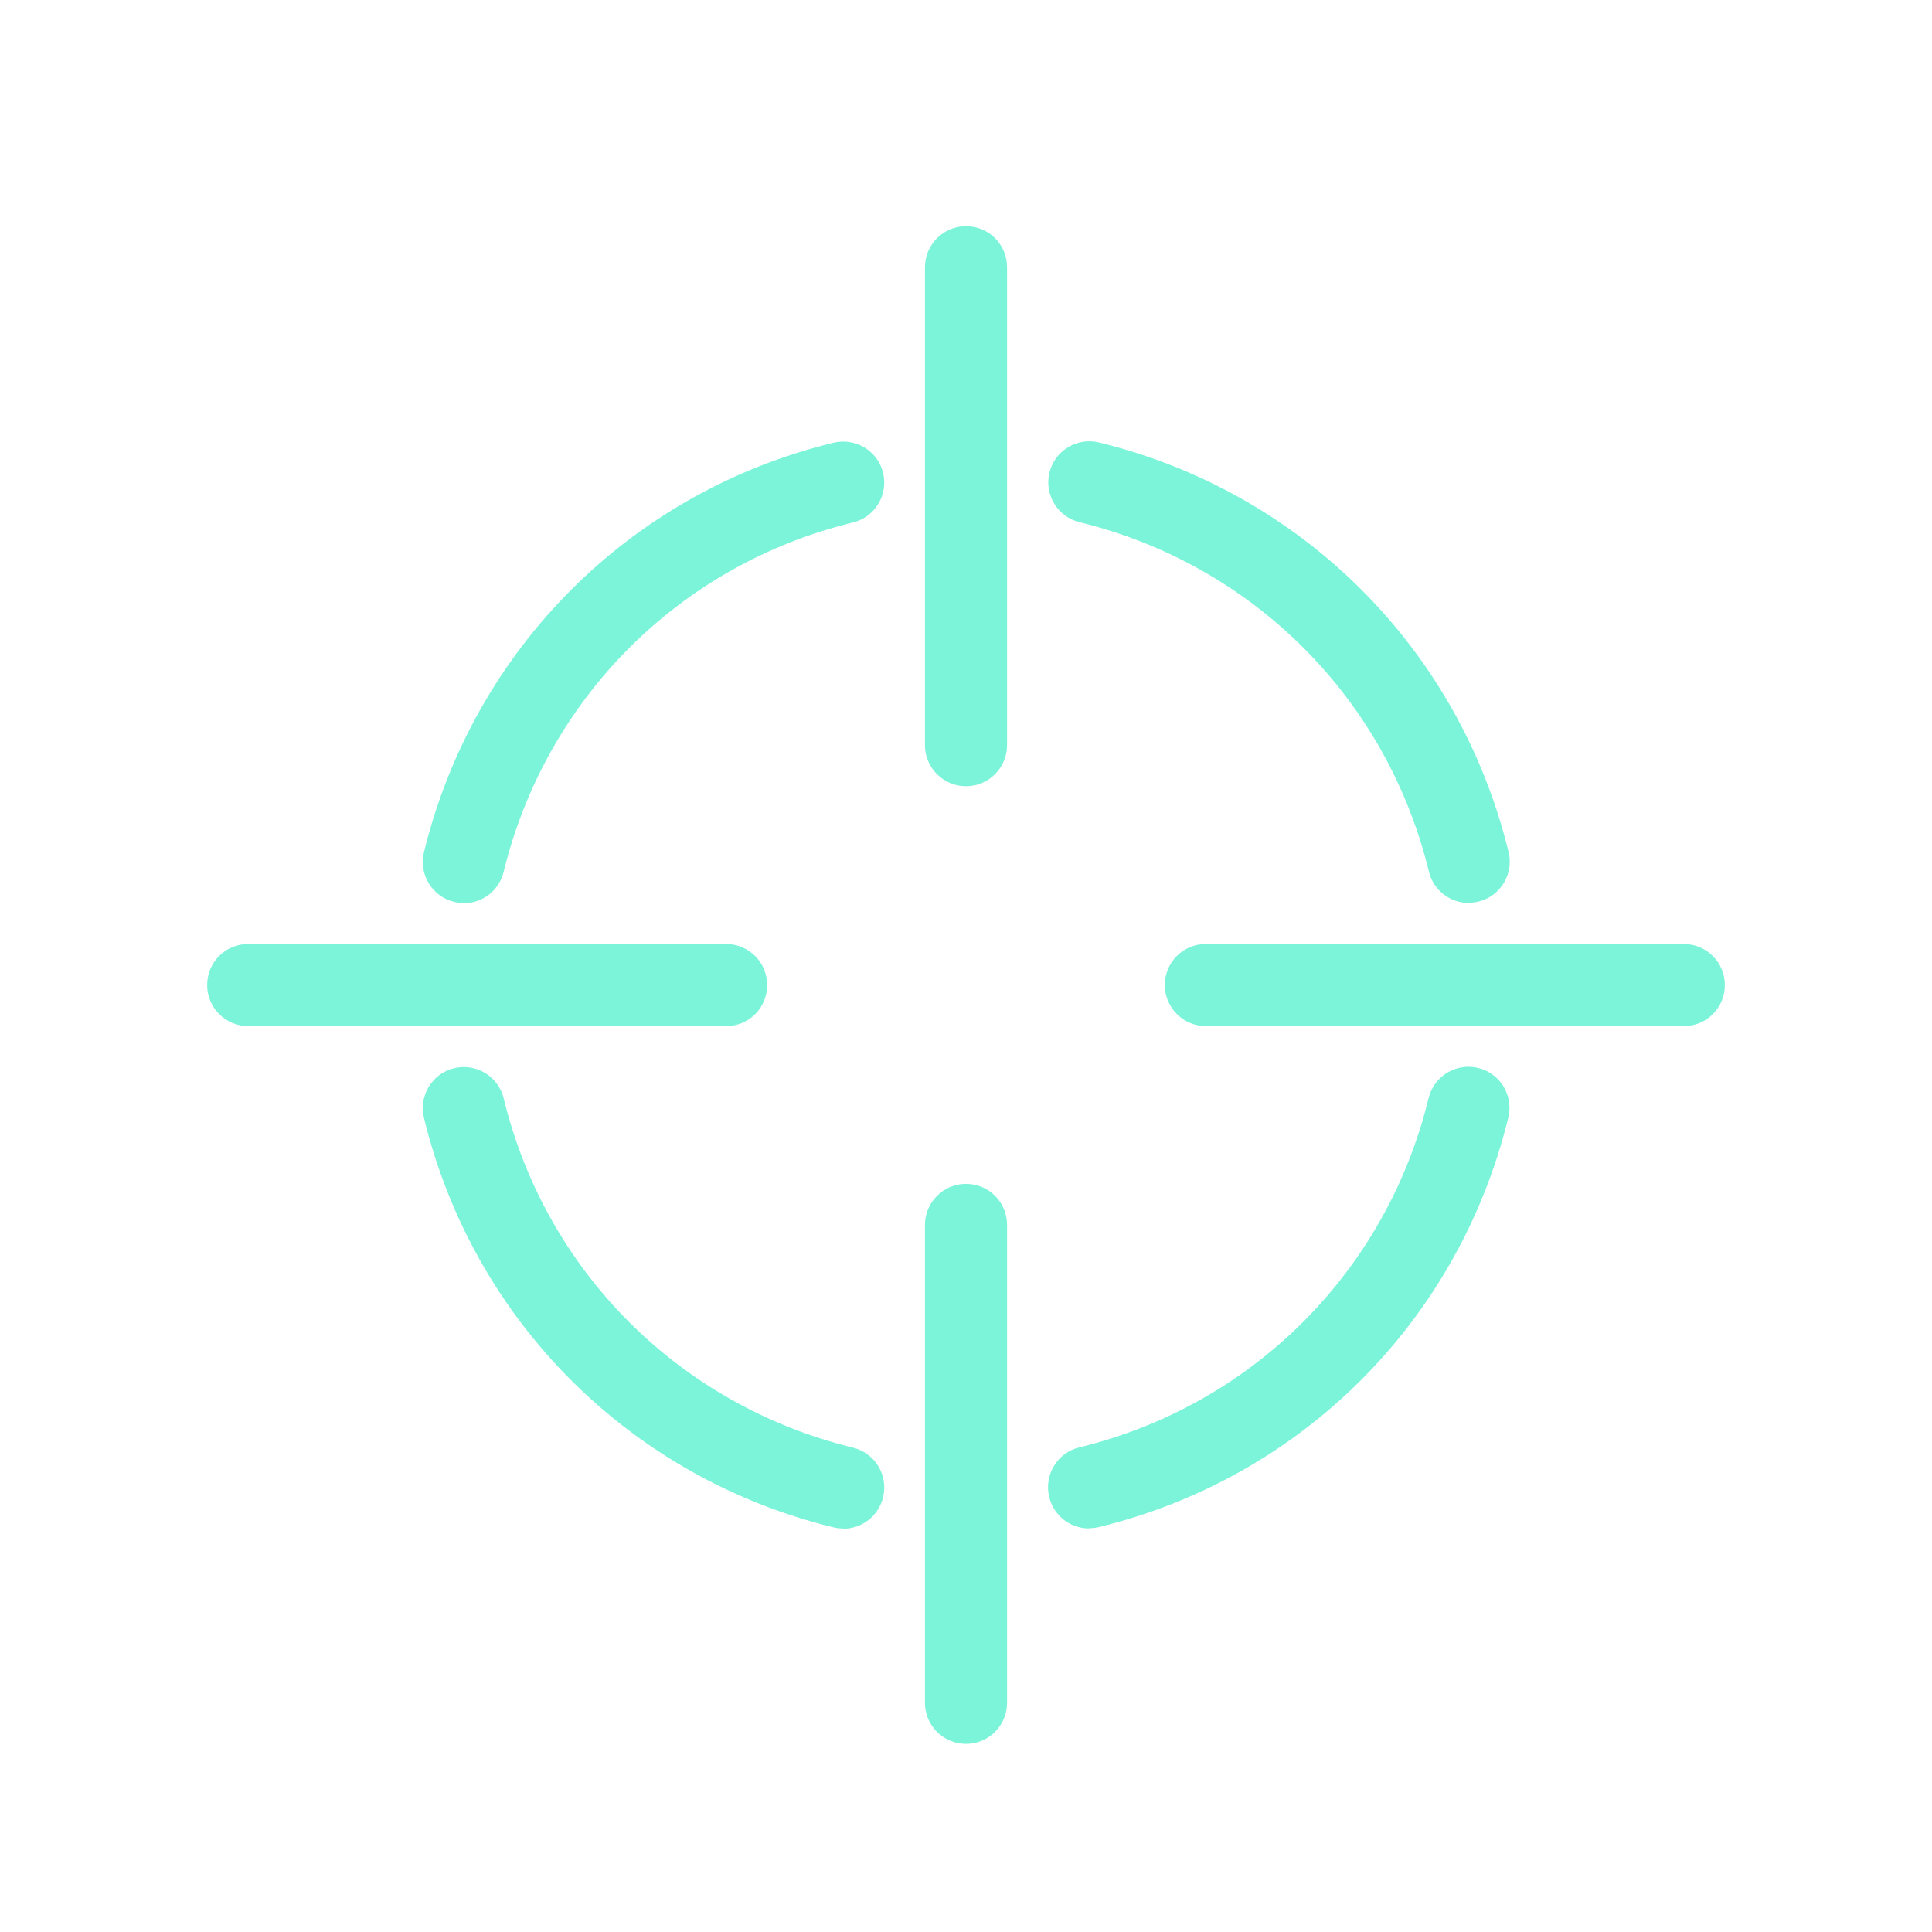 <?xml version="1.0" encoding="UTF-8"?>
<svg xmlns="http://www.w3.org/2000/svg" width="72" height="72" viewBox="0 0 72 72">
  <g id="Rectnagle_Frame">
    <rect width="72" height="72" fill="none"></rect>
  </g>
  <g id="Icons">
    <path d="M36,29.3c-.84,0-1.53-.68-1.53-1.53V9.96c0-.84.68-1.53,1.53-1.53s1.53.68,1.53,1.53v17.81c0,.84-.68,1.53-1.53,1.53Z" fill="#7cf4d9"></path>
    <path d="M27.06,38.24H9.25c-.84,0-1.53-.68-1.53-1.53s.68-1.53,1.53-1.53h17.81c.84,0,1.53.68,1.53,1.53s-.68,1.53-1.53,1.53Z" fill="#7cf4d9"></path>
    <path d="M36,64.99c-.84,0-1.53-.68-1.53-1.53v-17.81c0-.84.68-1.53,1.53-1.53s1.53.68,1.53,1.53v17.81c0,.84-.68,1.53-1.53,1.53Z" fill="#7cf4d9"></path>
    <path d="M62.75,38.24h-17.81c-.84,0-1.53-.68-1.53-1.53s.68-1.53,1.53-1.53h17.81c.84,0,1.53.68,1.53,1.53s-.68,1.53-1.53,1.53Z" fill="#7cf4d9"></path>
    <path d="M31.42,56.96c-.12,0-.24-.01-.36-.04-7.57-1.85-13.42-7.69-15.26-15.26-.2-.82.3-1.65,1.12-1.85.82-.2,1.65.3,1.85,1.12,1.57,6.46,6.56,11.44,13.02,13.02.82.2,1.32,1.03,1.12,1.85-.17.7-.79,1.17-1.48,1.17Z" fill="#7cf4d9"></path>
    <path d="M40.58,56.96c-.69,0-1.31-.47-1.48-1.17-.2-.82.3-1.65,1.12-1.85,6.46-1.57,11.45-6.56,13.02-13.02.2-.82,1.03-1.32,1.85-1.12.82.2,1.32,1.03,1.12,1.85-1.85,7.57-7.69,13.42-15.26,15.26-.12.03-.24.04-.36.04Z" fill="#7cf4d9"></path>
    <path d="M54.73,33.65c-.69,0-1.31-.47-1.48-1.17-1.57-6.46-6.56-11.44-13.02-13.02-.82-.2-1.32-1.03-1.12-1.85.2-.82,1.03-1.32,1.85-1.12,7.57,1.85,13.42,7.7,15.26,15.26.2.82-.3,1.65-1.12,1.85-.12.03-.24.04-.36.04Z" fill="#7cf4d9"></path>
    <path d="M17.28,33.65c-.12,0-.24-.01-.36-.04-.82-.2-1.32-1.03-1.12-1.85,1.85-7.57,7.69-13.42,15.26-15.26.82-.2,1.65.3,1.85,1.12.2.82-.3,1.65-1.12,1.85-6.46,1.57-11.44,6.56-13.02,13.02-.17.7-.79,1.17-1.48,1.17Z" fill="#7cf4d9"></path>
  </g>
</svg>
